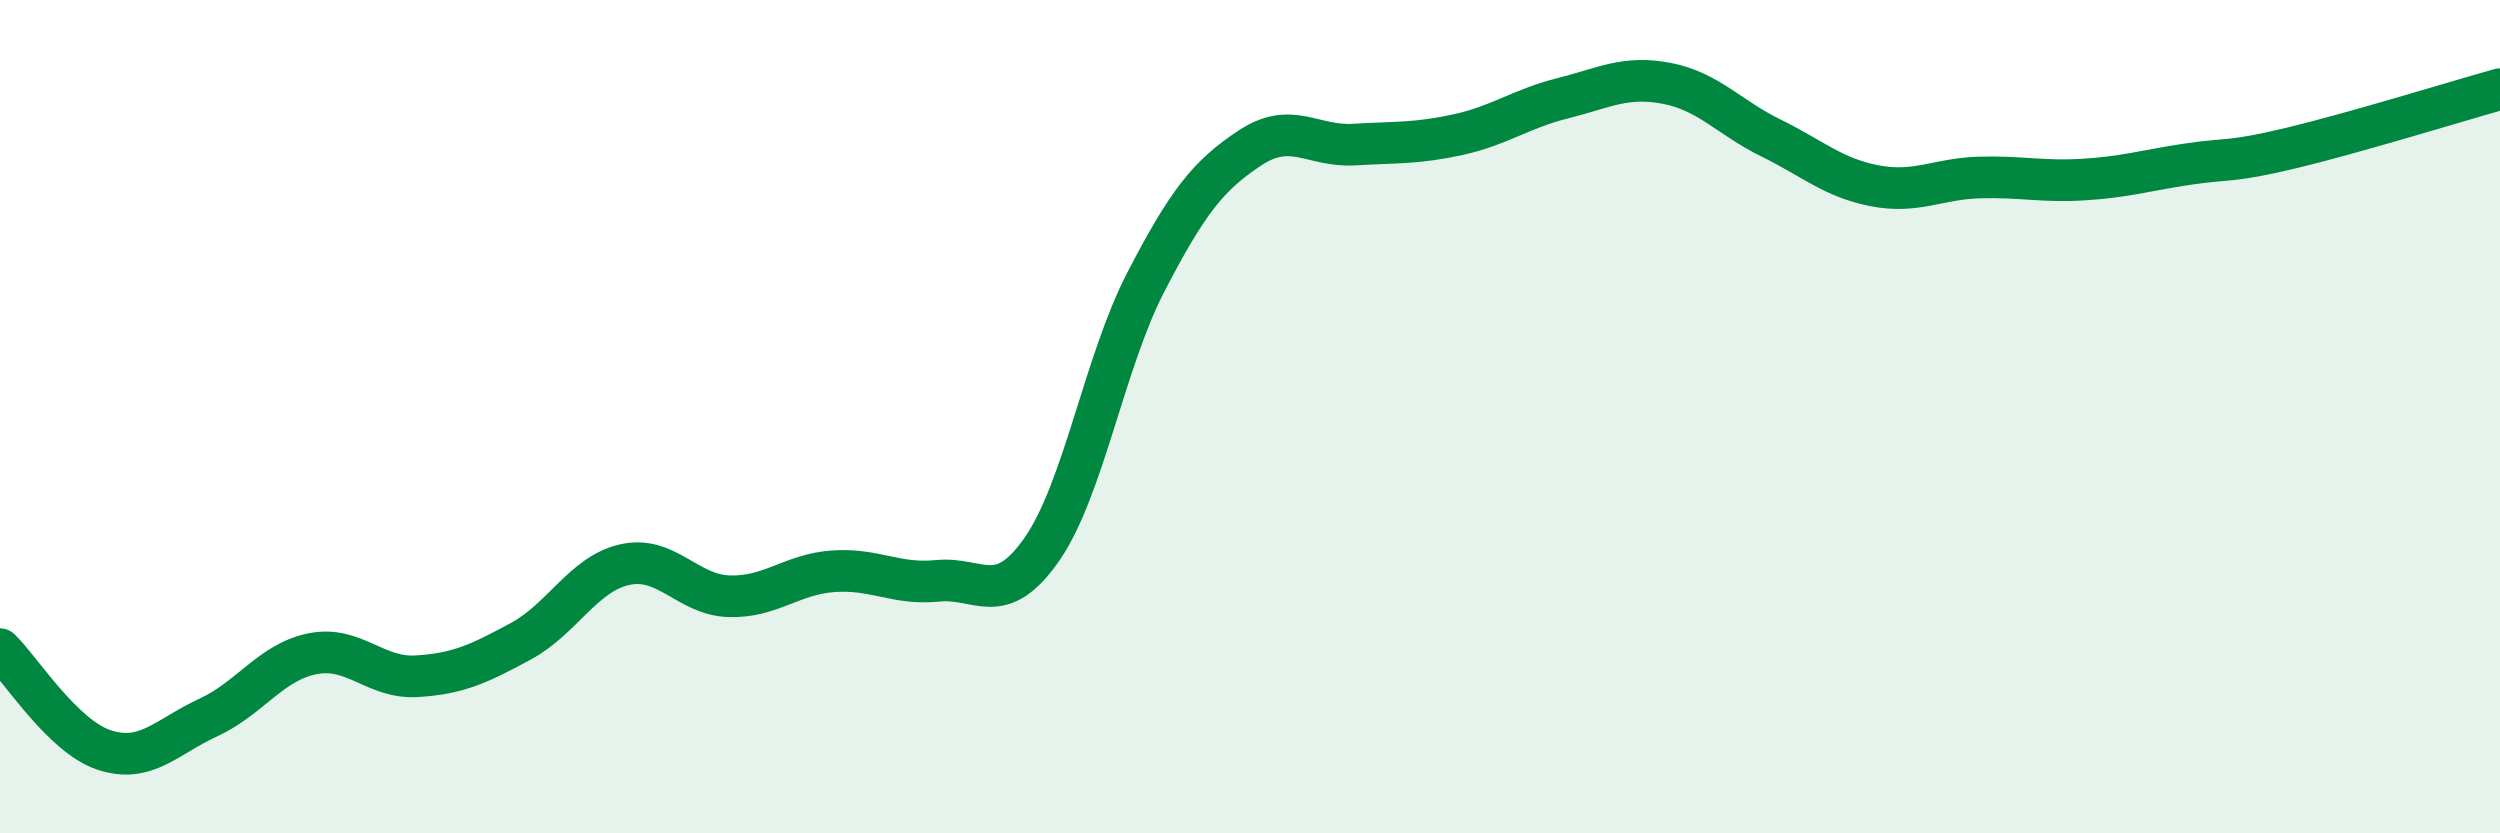 
    <svg width="60" height="20" viewBox="0 0 60 20" xmlns="http://www.w3.org/2000/svg">
      <path
        d="M 0,15.58 C 0.5,16.06 1.5,17.67 2.5,18 C 3.5,18.33 4,17.68 5,17.22 C 6,16.76 6.5,15.89 7.5,15.69 C 8.5,15.49 9,16.29 10,16.23 C 11,16.17 11.5,15.93 12.5,15.39 C 13.5,14.85 14,13.77 15,13.55 C 16,13.33 16.5,14.28 17.5,14.31 C 18.5,14.34 19,13.78 20,13.71 C 21,13.64 21.5,14.04 22.5,13.94 C 23.5,13.84 24,14.62 25,13.19 C 26,11.76 26.5,8.7 27.5,6.77 C 28.5,4.84 29,4.21 30,3.55 C 31,2.89 31.5,3.53 32.5,3.47 C 33.5,3.41 34,3.45 35,3.23 C 36,3.01 36.5,2.61 37.5,2.36 C 38.5,2.11 39,1.81 40,2 C 41,2.19 41.5,2.82 42.5,3.31 C 43.5,3.8 44,4.27 45,4.46 C 46,4.65 46.5,4.29 47.5,4.26 C 48.5,4.23 49,4.37 50,4.31 C 51,4.25 51.5,4.09 52.5,3.94 C 53.5,3.79 53.5,3.91 55,3.55 C 56.5,3.19 59,2.42 60,2.14L60 20L0 20Z"
        fill="#008740"
        opacity="0.1"
        stroke-linecap="round"
        stroke-linejoin="round"
      />
      <path
        d="M 0,15.58 C 0.5,16.06 1.5,17.67 2.5,18 C 3.5,18.33 4,17.68 5,17.22 C 6,16.76 6.5,15.89 7.5,15.69 C 8.5,15.49 9,16.29 10,16.23 C 11,16.17 11.5,15.93 12.5,15.39 C 13.5,14.85 14,13.77 15,13.55 C 16,13.33 16.5,14.28 17.5,14.31 C 18.5,14.34 19,13.78 20,13.71 C 21,13.64 21.5,14.04 22.5,13.94 C 23.5,13.84 24,14.62 25,13.19 C 26,11.76 26.5,8.7 27.5,6.77 C 28.5,4.84 29,4.21 30,3.55 C 31,2.89 31.5,3.53 32.5,3.47 C 33.5,3.41 34,3.45 35,3.23 C 36,3.01 36.5,2.61 37.5,2.36 C 38.5,2.11 39,1.81 40,2 C 41,2.19 41.5,2.82 42.5,3.31 C 43.5,3.8 44,4.27 45,4.46 C 46,4.65 46.5,4.29 47.5,4.26 C 48.5,4.23 49,4.37 50,4.31 C 51,4.25 51.5,4.09 52.5,3.94 C 53.5,3.79 53.5,3.91 55,3.55 C 56.5,3.19 59,2.42 60,2.14"
        stroke="#008740"
        stroke-width="1"
        fill="none"
        stroke-linecap="round"
        stroke-linejoin="round"
      />
    </svg>
  